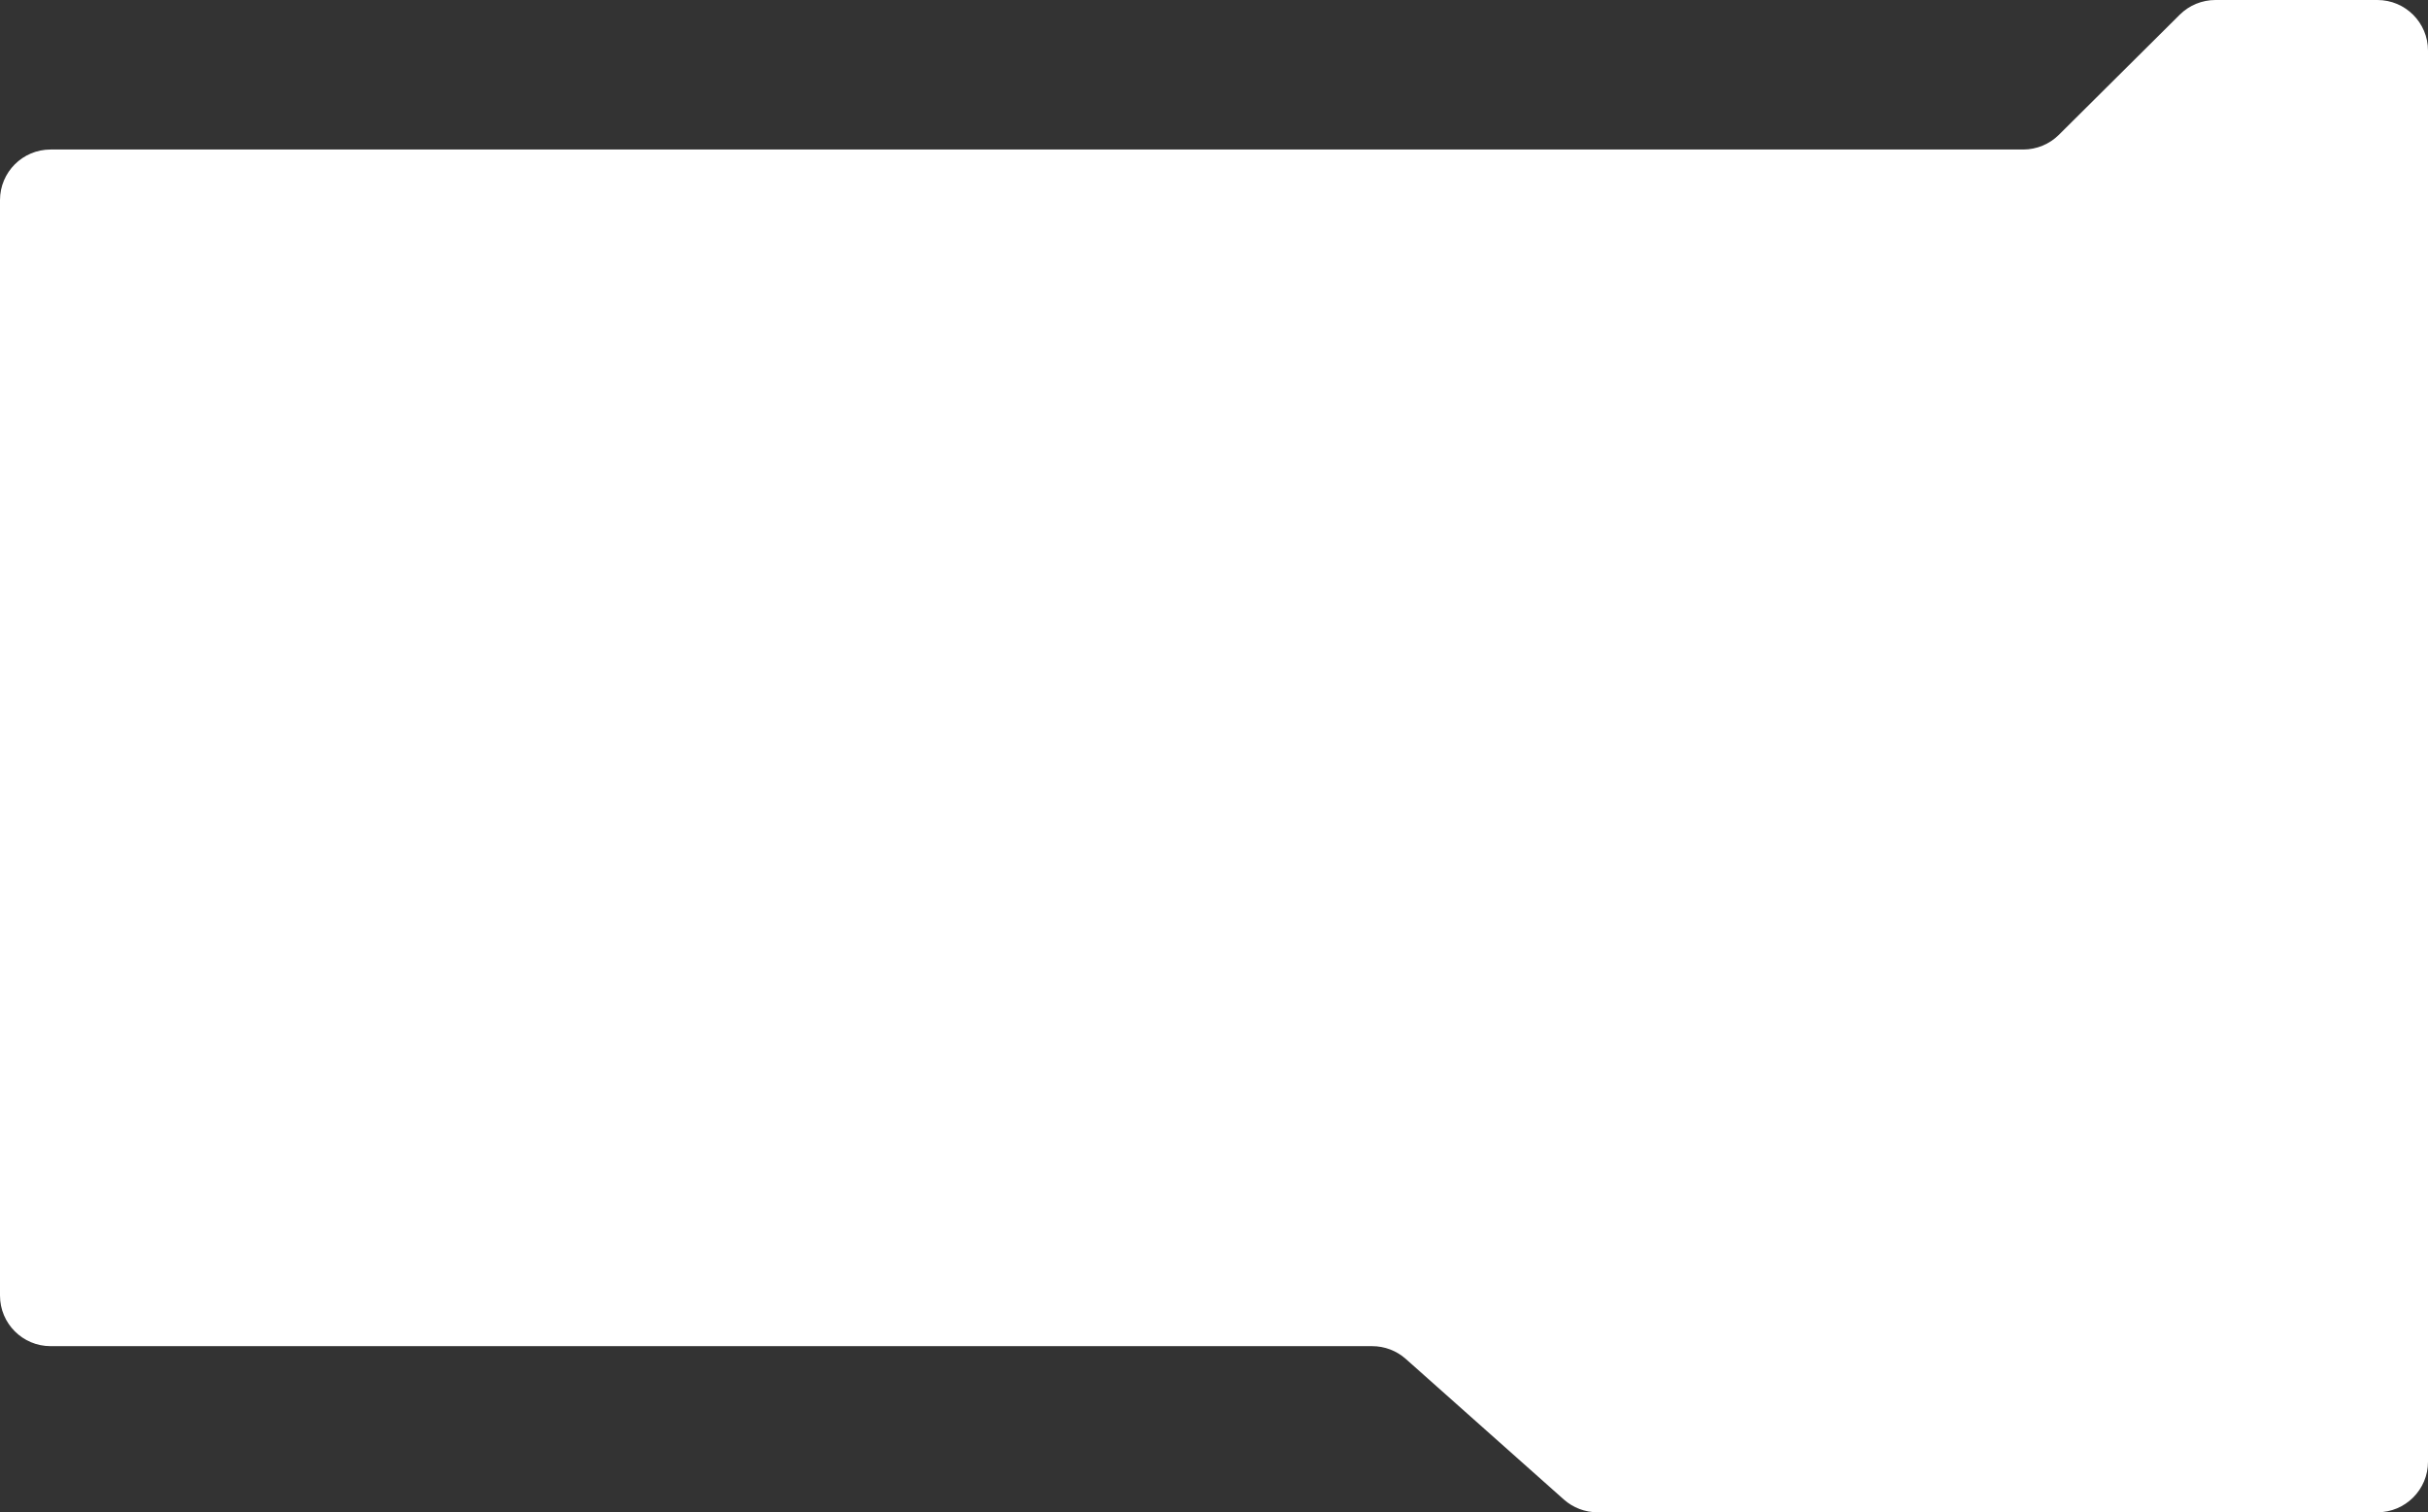 <?xml version="1.0" encoding="UTF-8"?> <svg xmlns="http://www.w3.org/2000/svg" width="960" height="598" viewBox="0 0 960 598" fill="none"><rect x="0" y="0" width="960" height="598" fill="#333333" stroke="none"/> <path d="M960 223.353V578C960 589.046 951.046 598 940 598H631.608C626.707 598 621.977 596.2 618.315 592.943L555.839 537.365C552.177 534.107 547.446 532.308 542.545 532.308H20C8.954 532.308 0 523.354 0 512.308V79.123C0 68.077 8.954 59.123 20 59.123H87.795H151.385H799.957C805.24 59.123 810.308 57.032 814.055 53.308L861.842 5.815C865.589 2.09 870.658 0 875.941 0H940C951.046 0 960 8.954 960 20V111.266V223.353Z" fill="white"></path> </svg> 